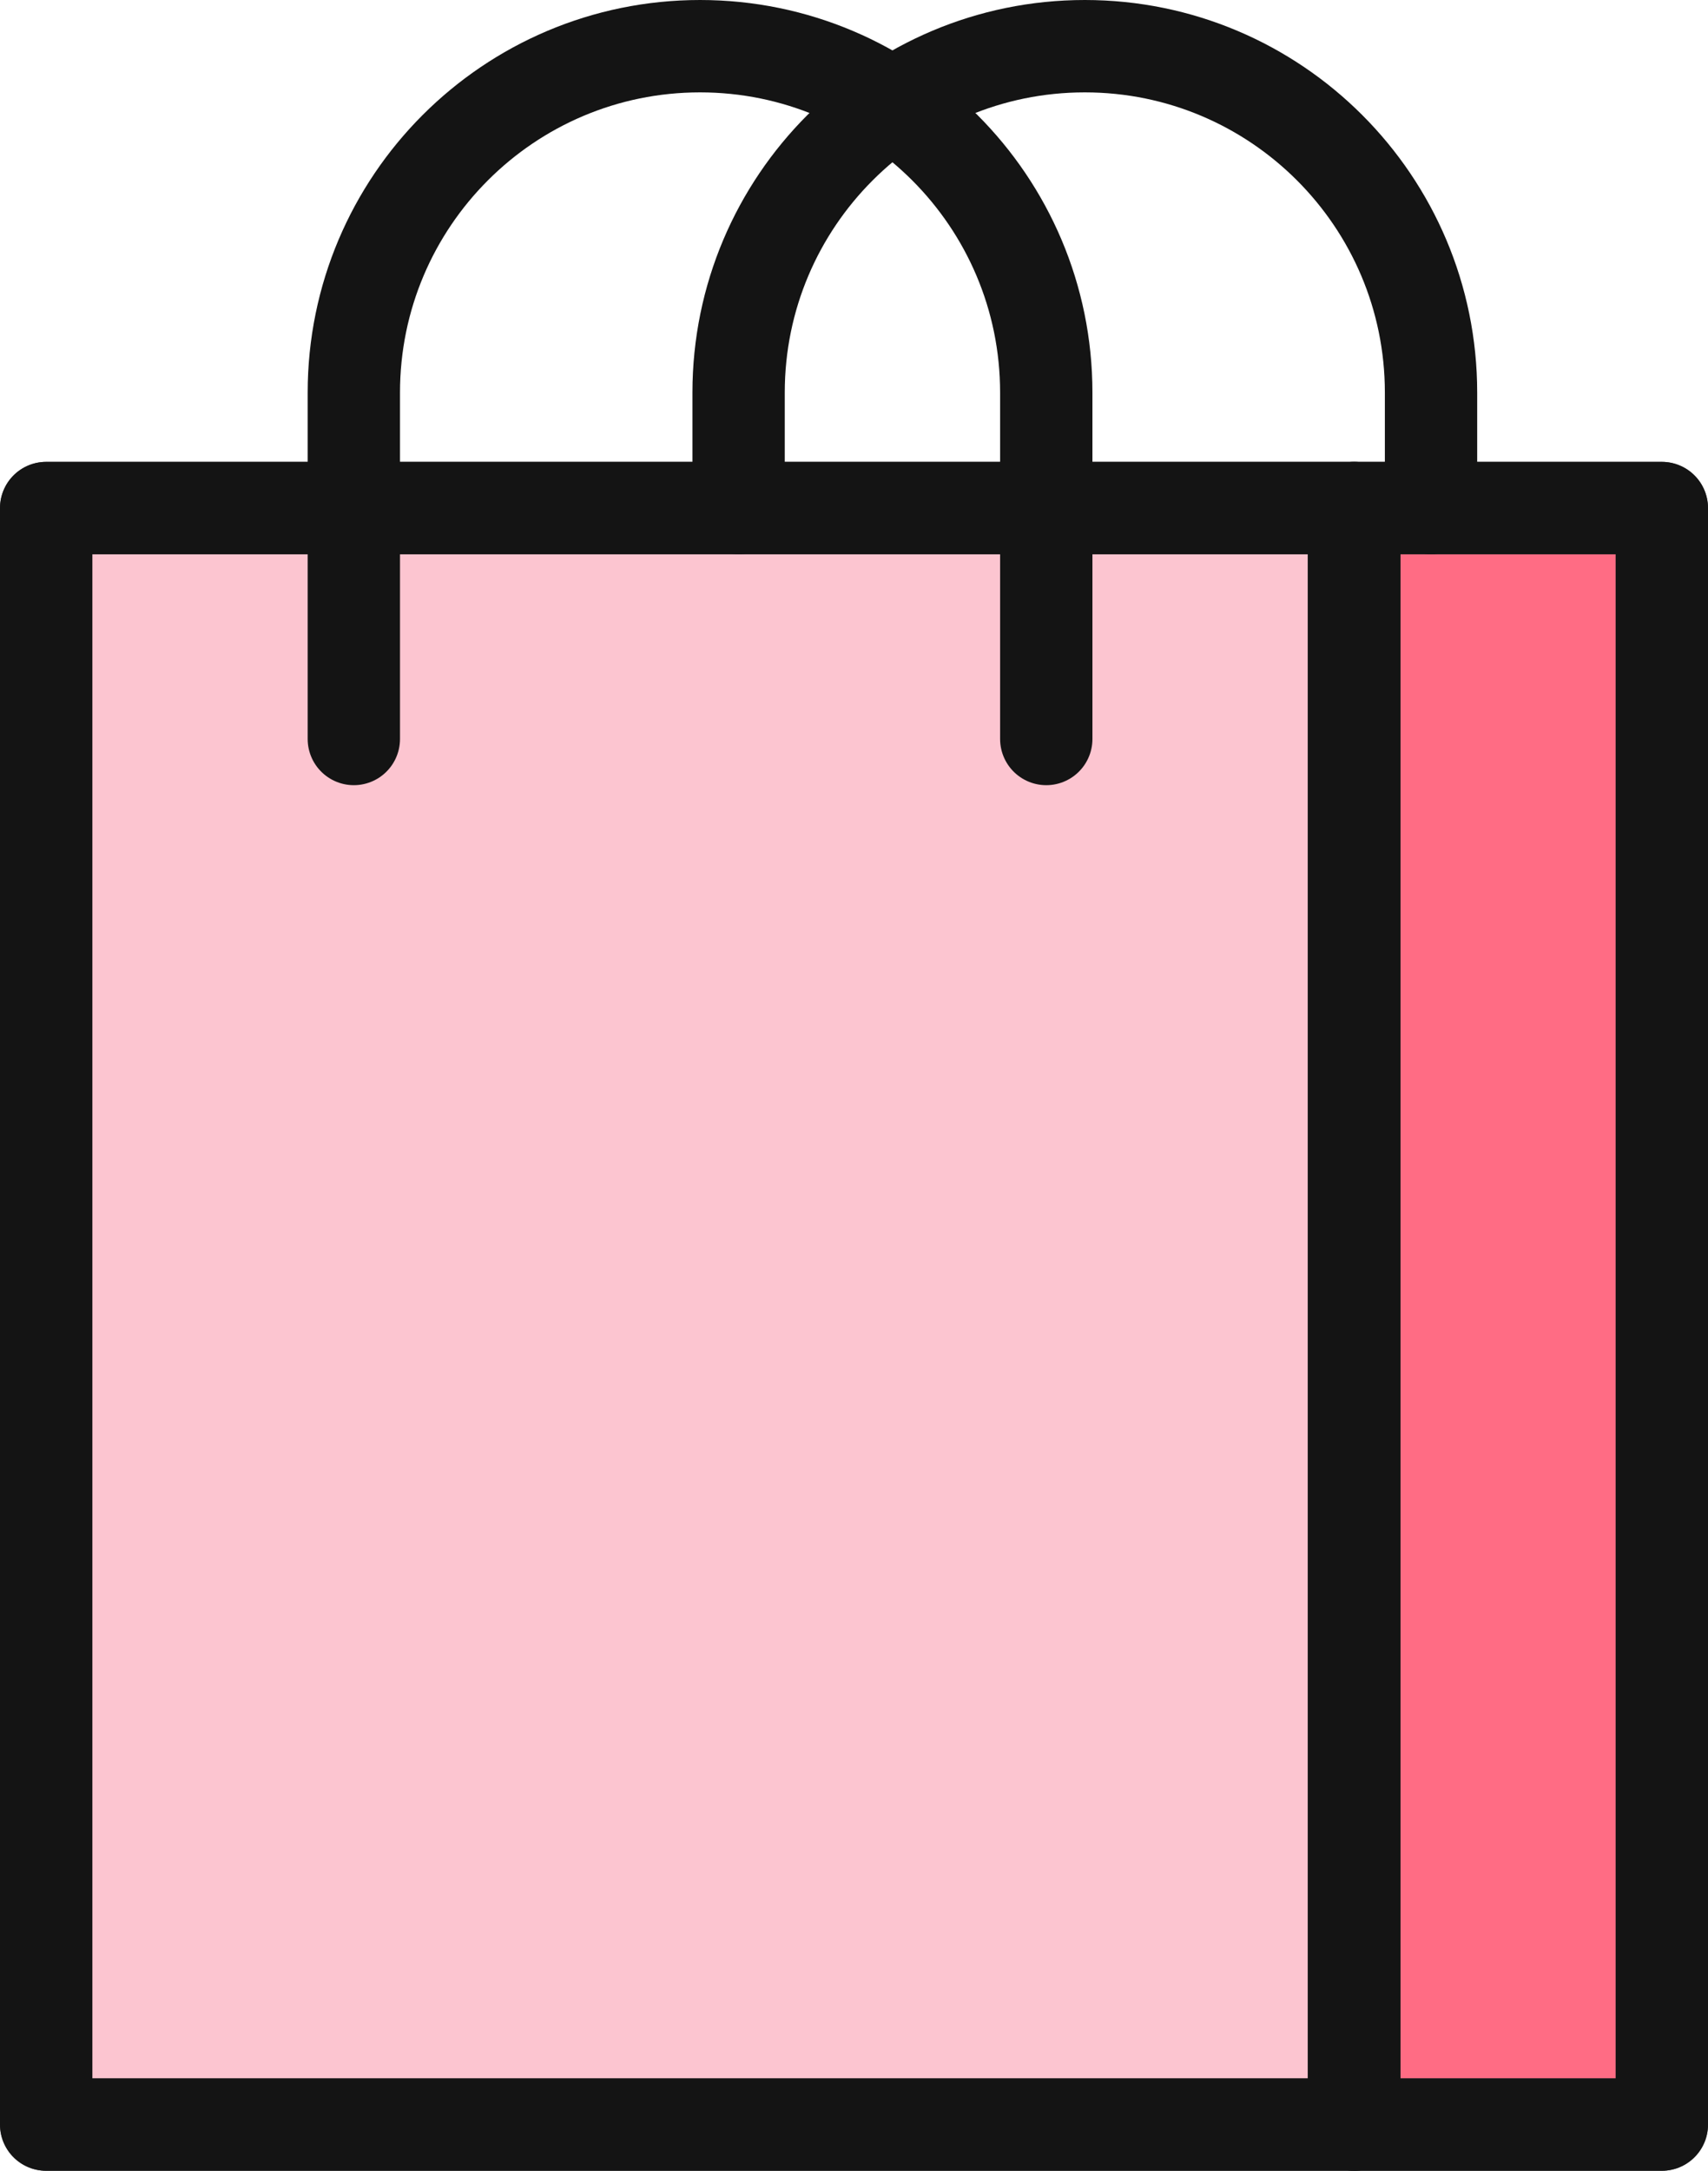 <svg id="_レイヤー_2" xmlns="http://www.w3.org/2000/svg" viewBox="0 0 74 94"><defs><style>.cls-1{stroke:#414042}.cls-1,.cls-4{stroke-linecap:round;stroke-linejoin:round}.cls-1,.cls-4{fill:none;stroke-width:4px}.cls-4{stroke:#141414}</style></defs><g id="_入力例"><path d="M2 22H58.67V92H2z" fill="#fcc5d0" stroke="#333" stroke-width="3.03px" stroke-linecap="round" stroke-linejoin="round"/><path d="M58.67 22H72V92H58.67z" stroke="#333" stroke-width="3.03px" fill="#ff6c84" stroke-linecap="round" stroke-linejoin="round"/><path class="cls-1" d="M2 22H58.67V92H2z"/><path class="cls-1" d="M58.67 22H72V92H58.67z"/><path class="cls-4" d="M15.33,32v-15c0-8.28,6.72-15,15-15h0c8.28,0,15,6.72,15,15v15"/><path class="cls-4" d="M32,22v-5c0-8.28,6.72-15,15-15h0c8.28,0,15,6.72,15,15v5"/><path class="cls-4" d="M2 22H58.67V92H2z"/><path class="cls-4" d="M58.67 22H72V92H58.67z"/></g></svg>
